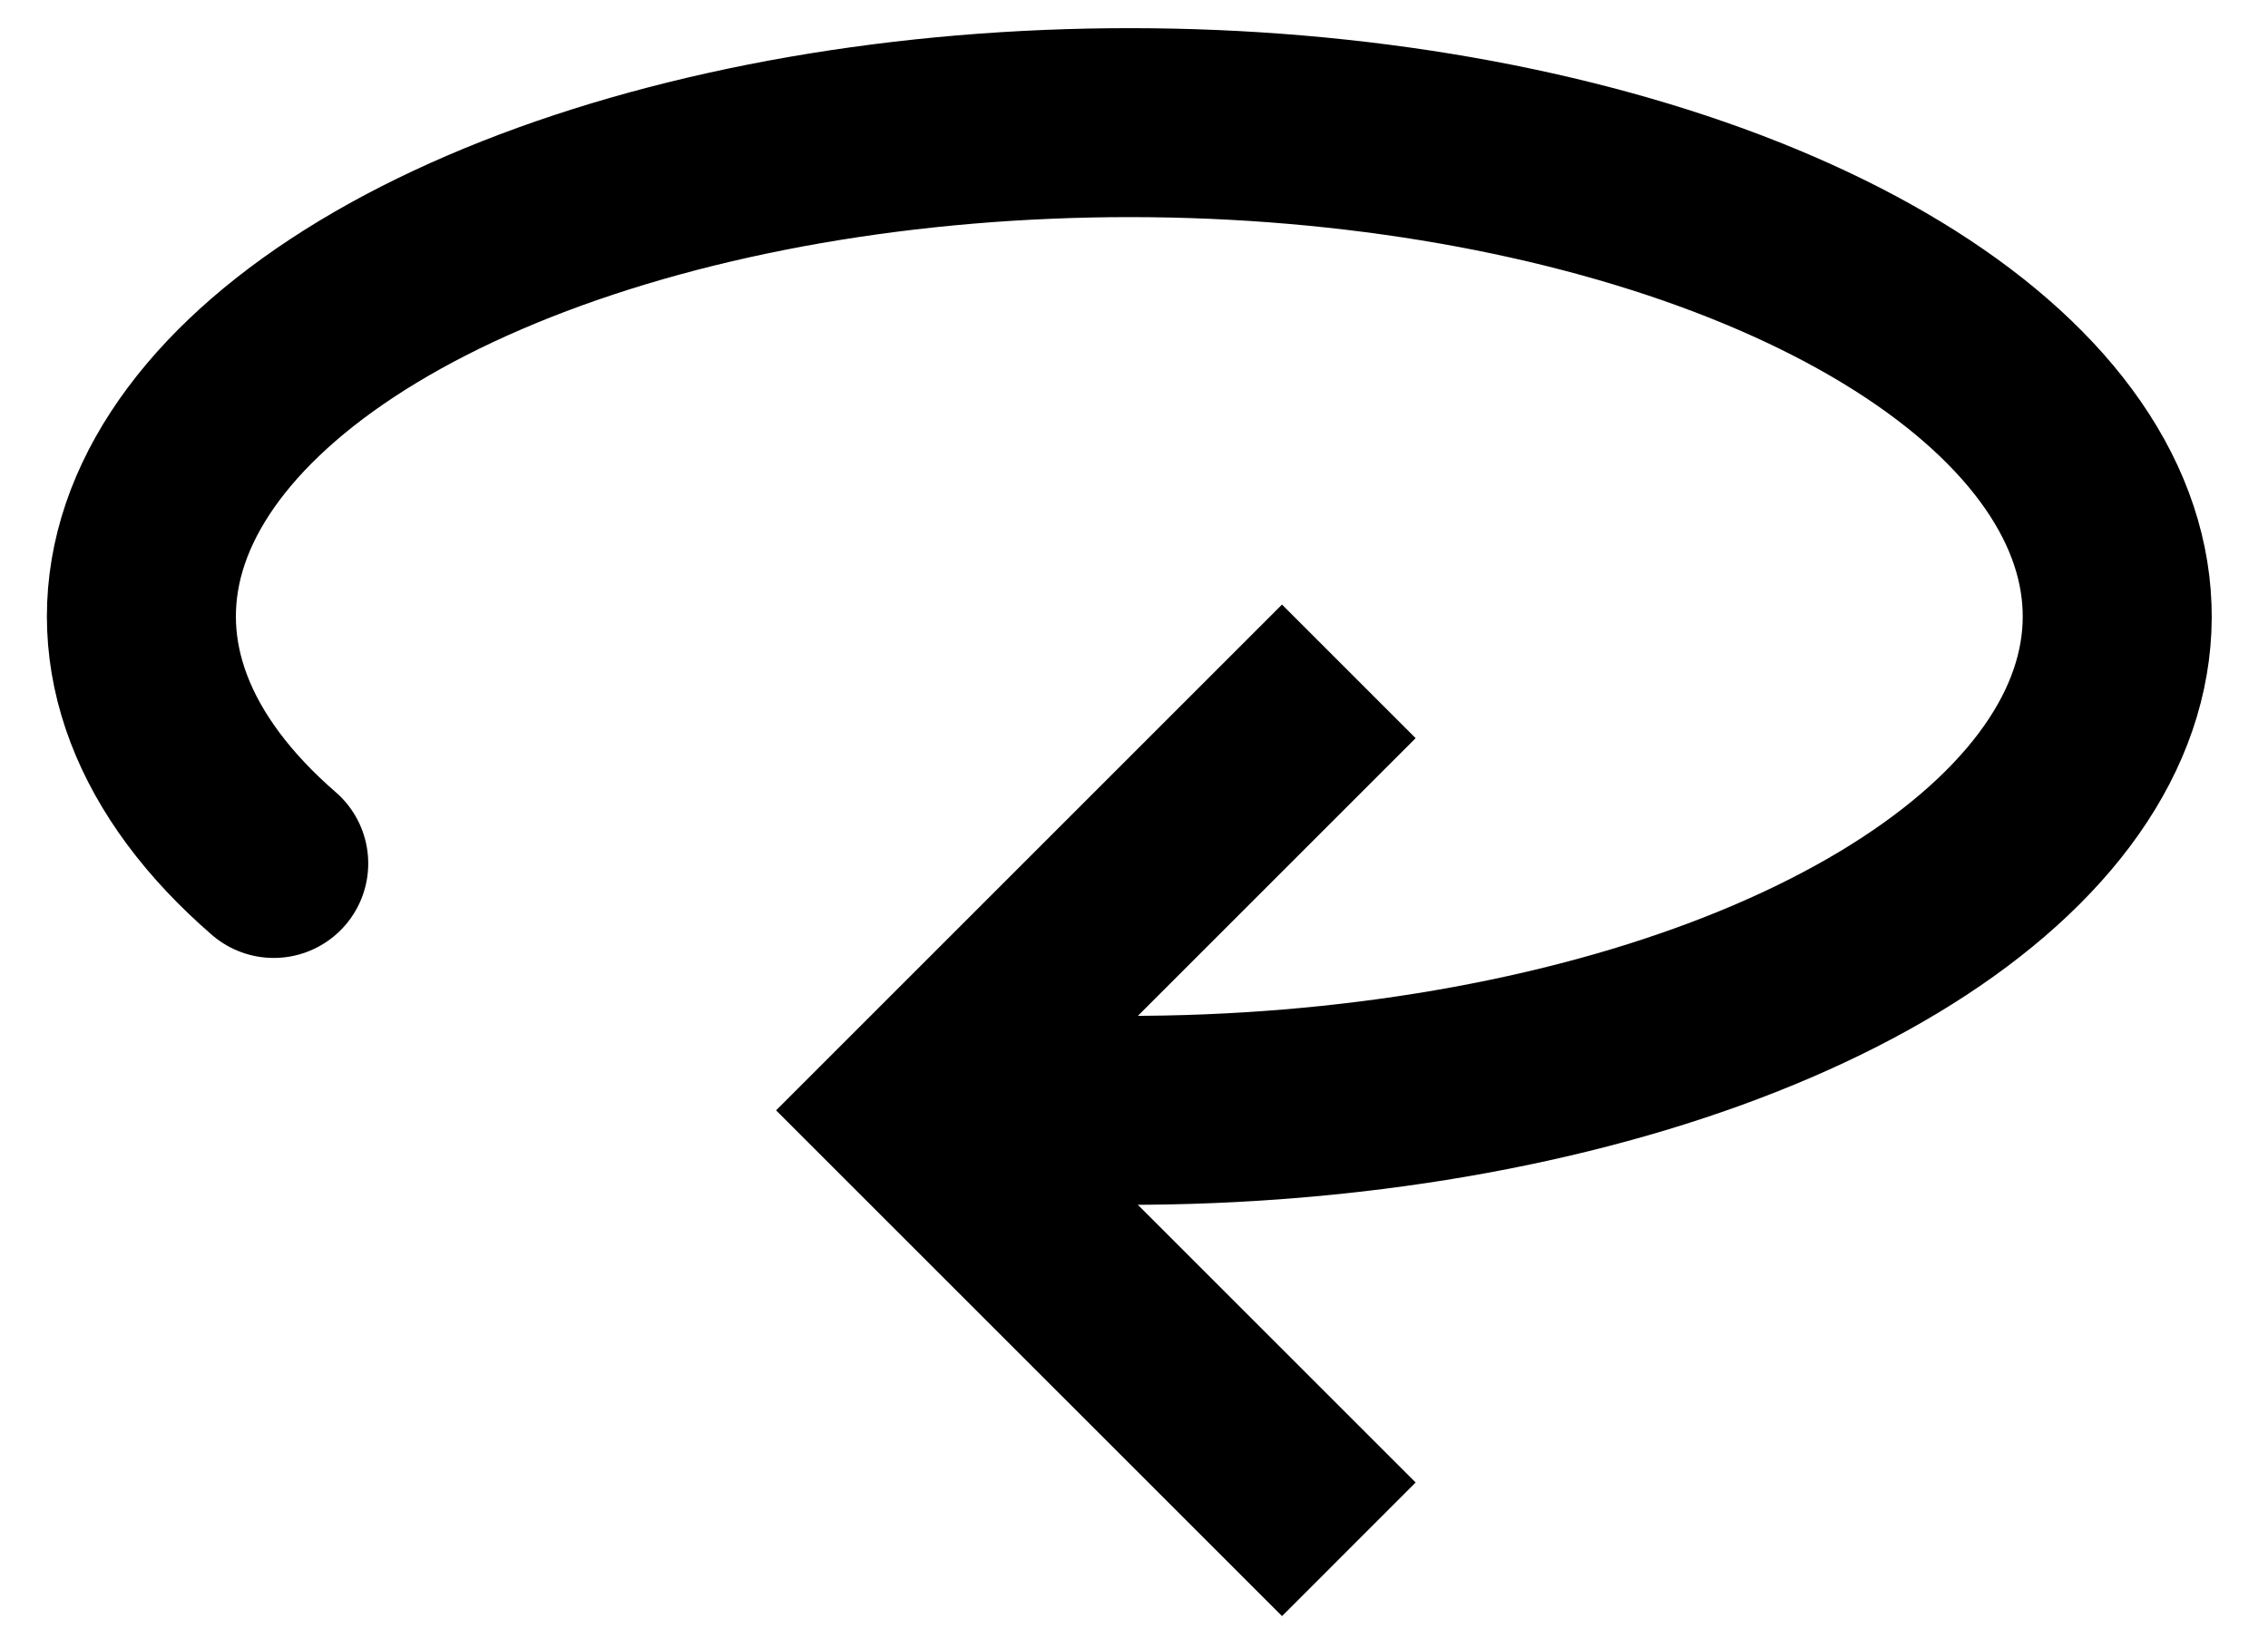 <svg width="36" height="26" viewBox="0 0 36 26" fill="none" xmlns="http://www.w3.org/2000/svg">
<path d="M21.41 10.659L14.44 17.629L21.41 24.598" stroke="black" stroke-width="3"/>
<path d="M4.345 13.709C2.575 12.175 1.896 10.389 2.413 8.638C2.932 6.889 4.619 5.277 7.201 4.068C9.783 2.859 13.108 2.12 16.634 1.974C20.161 1.827 23.682 2.284 26.627 3.265C29.572 4.247 31.764 5.697 32.851 7.382C33.936 9.065 33.851 10.884 32.609 12.539C31.366 14.195 29.04 15.595 26.008 16.507C22.977 17.418 19.415 17.791 15.906 17.564" stroke="black" stroke-width="3" stroke-linecap="round"/>
</svg>
